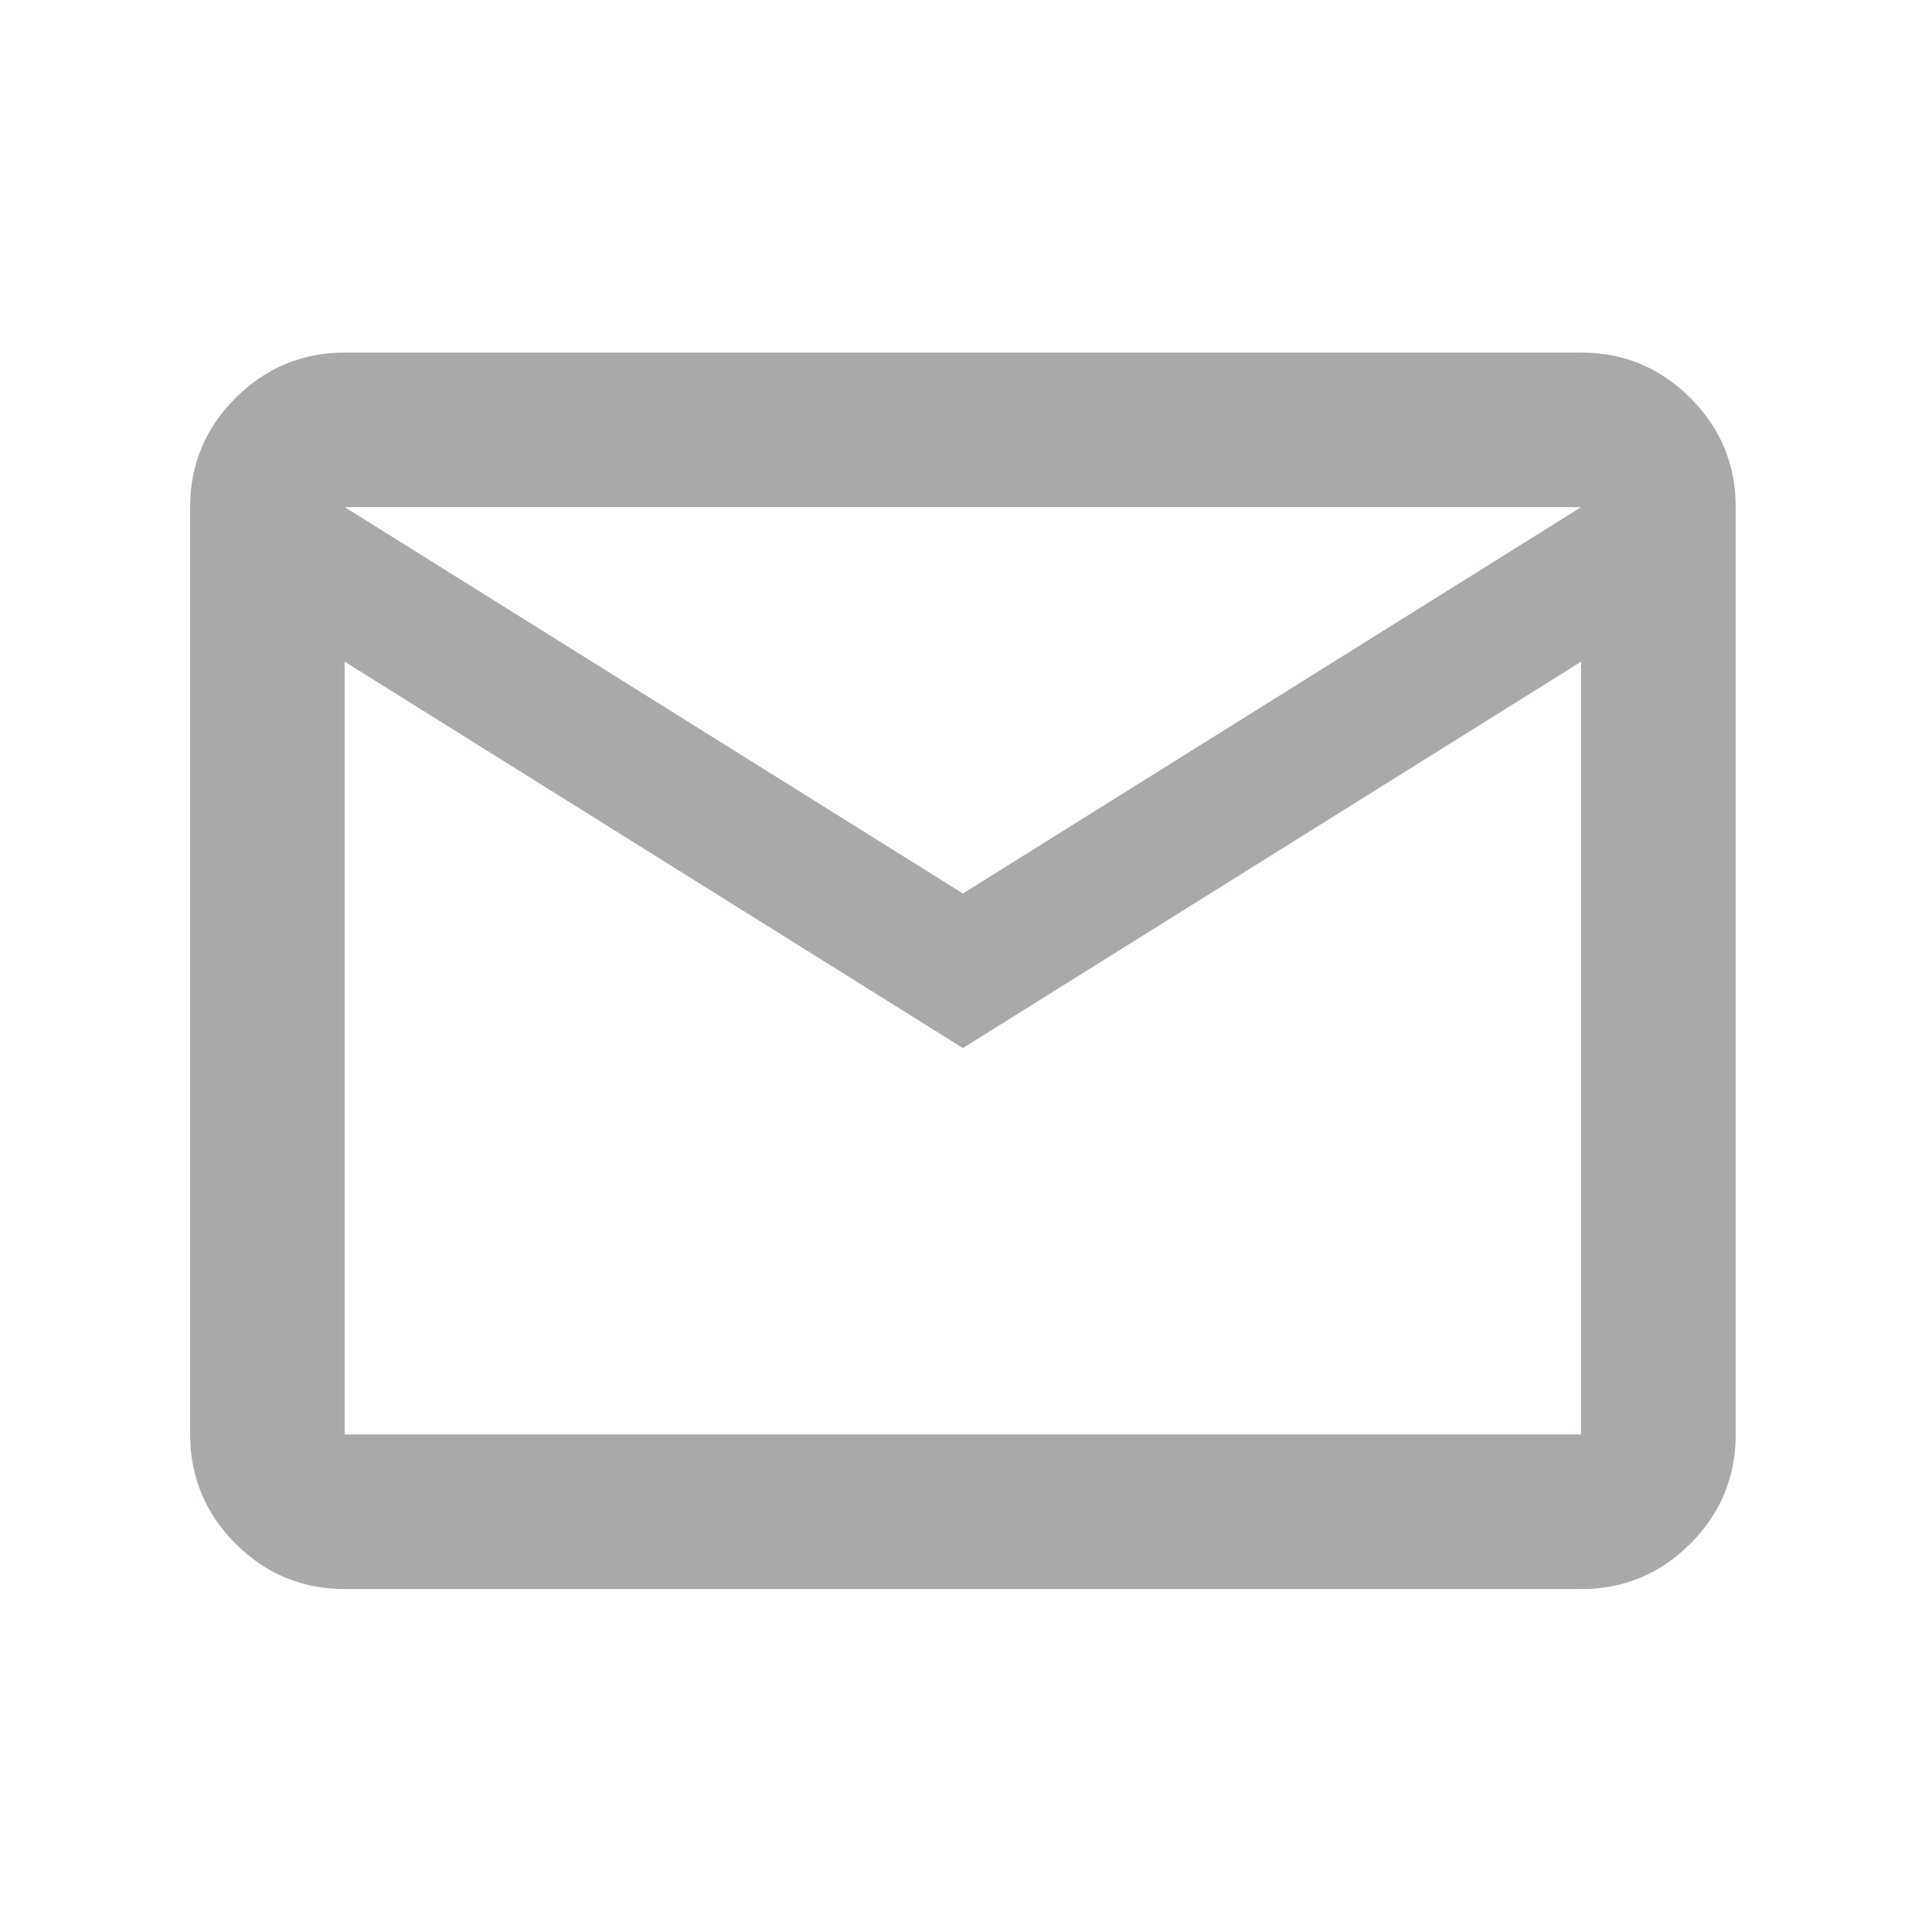 <svg width="25" height="25" viewBox="0 0 25 25" fill="none" xmlns="http://www.w3.org/2000/svg">
<g id="material-symbols:mail-outline">
<path id="Vector" d="M4.46 20.562C3.91 20.562 3.44 20.366 3.048 19.975C2.657 19.584 2.461 19.113 2.46 18.562V6.562C2.46 6.012 2.656 5.541 3.048 5.15C3.44 4.759 3.911 4.563 4.46 4.562H20.46C21.01 4.562 21.481 4.758 21.873 5.15C22.265 5.542 22.461 6.013 22.46 6.562V18.562C22.46 19.112 22.265 19.583 21.873 19.975C21.482 20.367 21.011 20.563 20.46 20.562H4.46ZM12.46 13.562L4.46 8.562V18.562H20.46V8.562L12.46 13.562ZM12.46 11.562L20.46 6.562H4.46L12.46 11.562ZM4.46 8.562V6.562V18.562V8.562Z" fill="#AAA8A8"/>
</g>
</svg>

